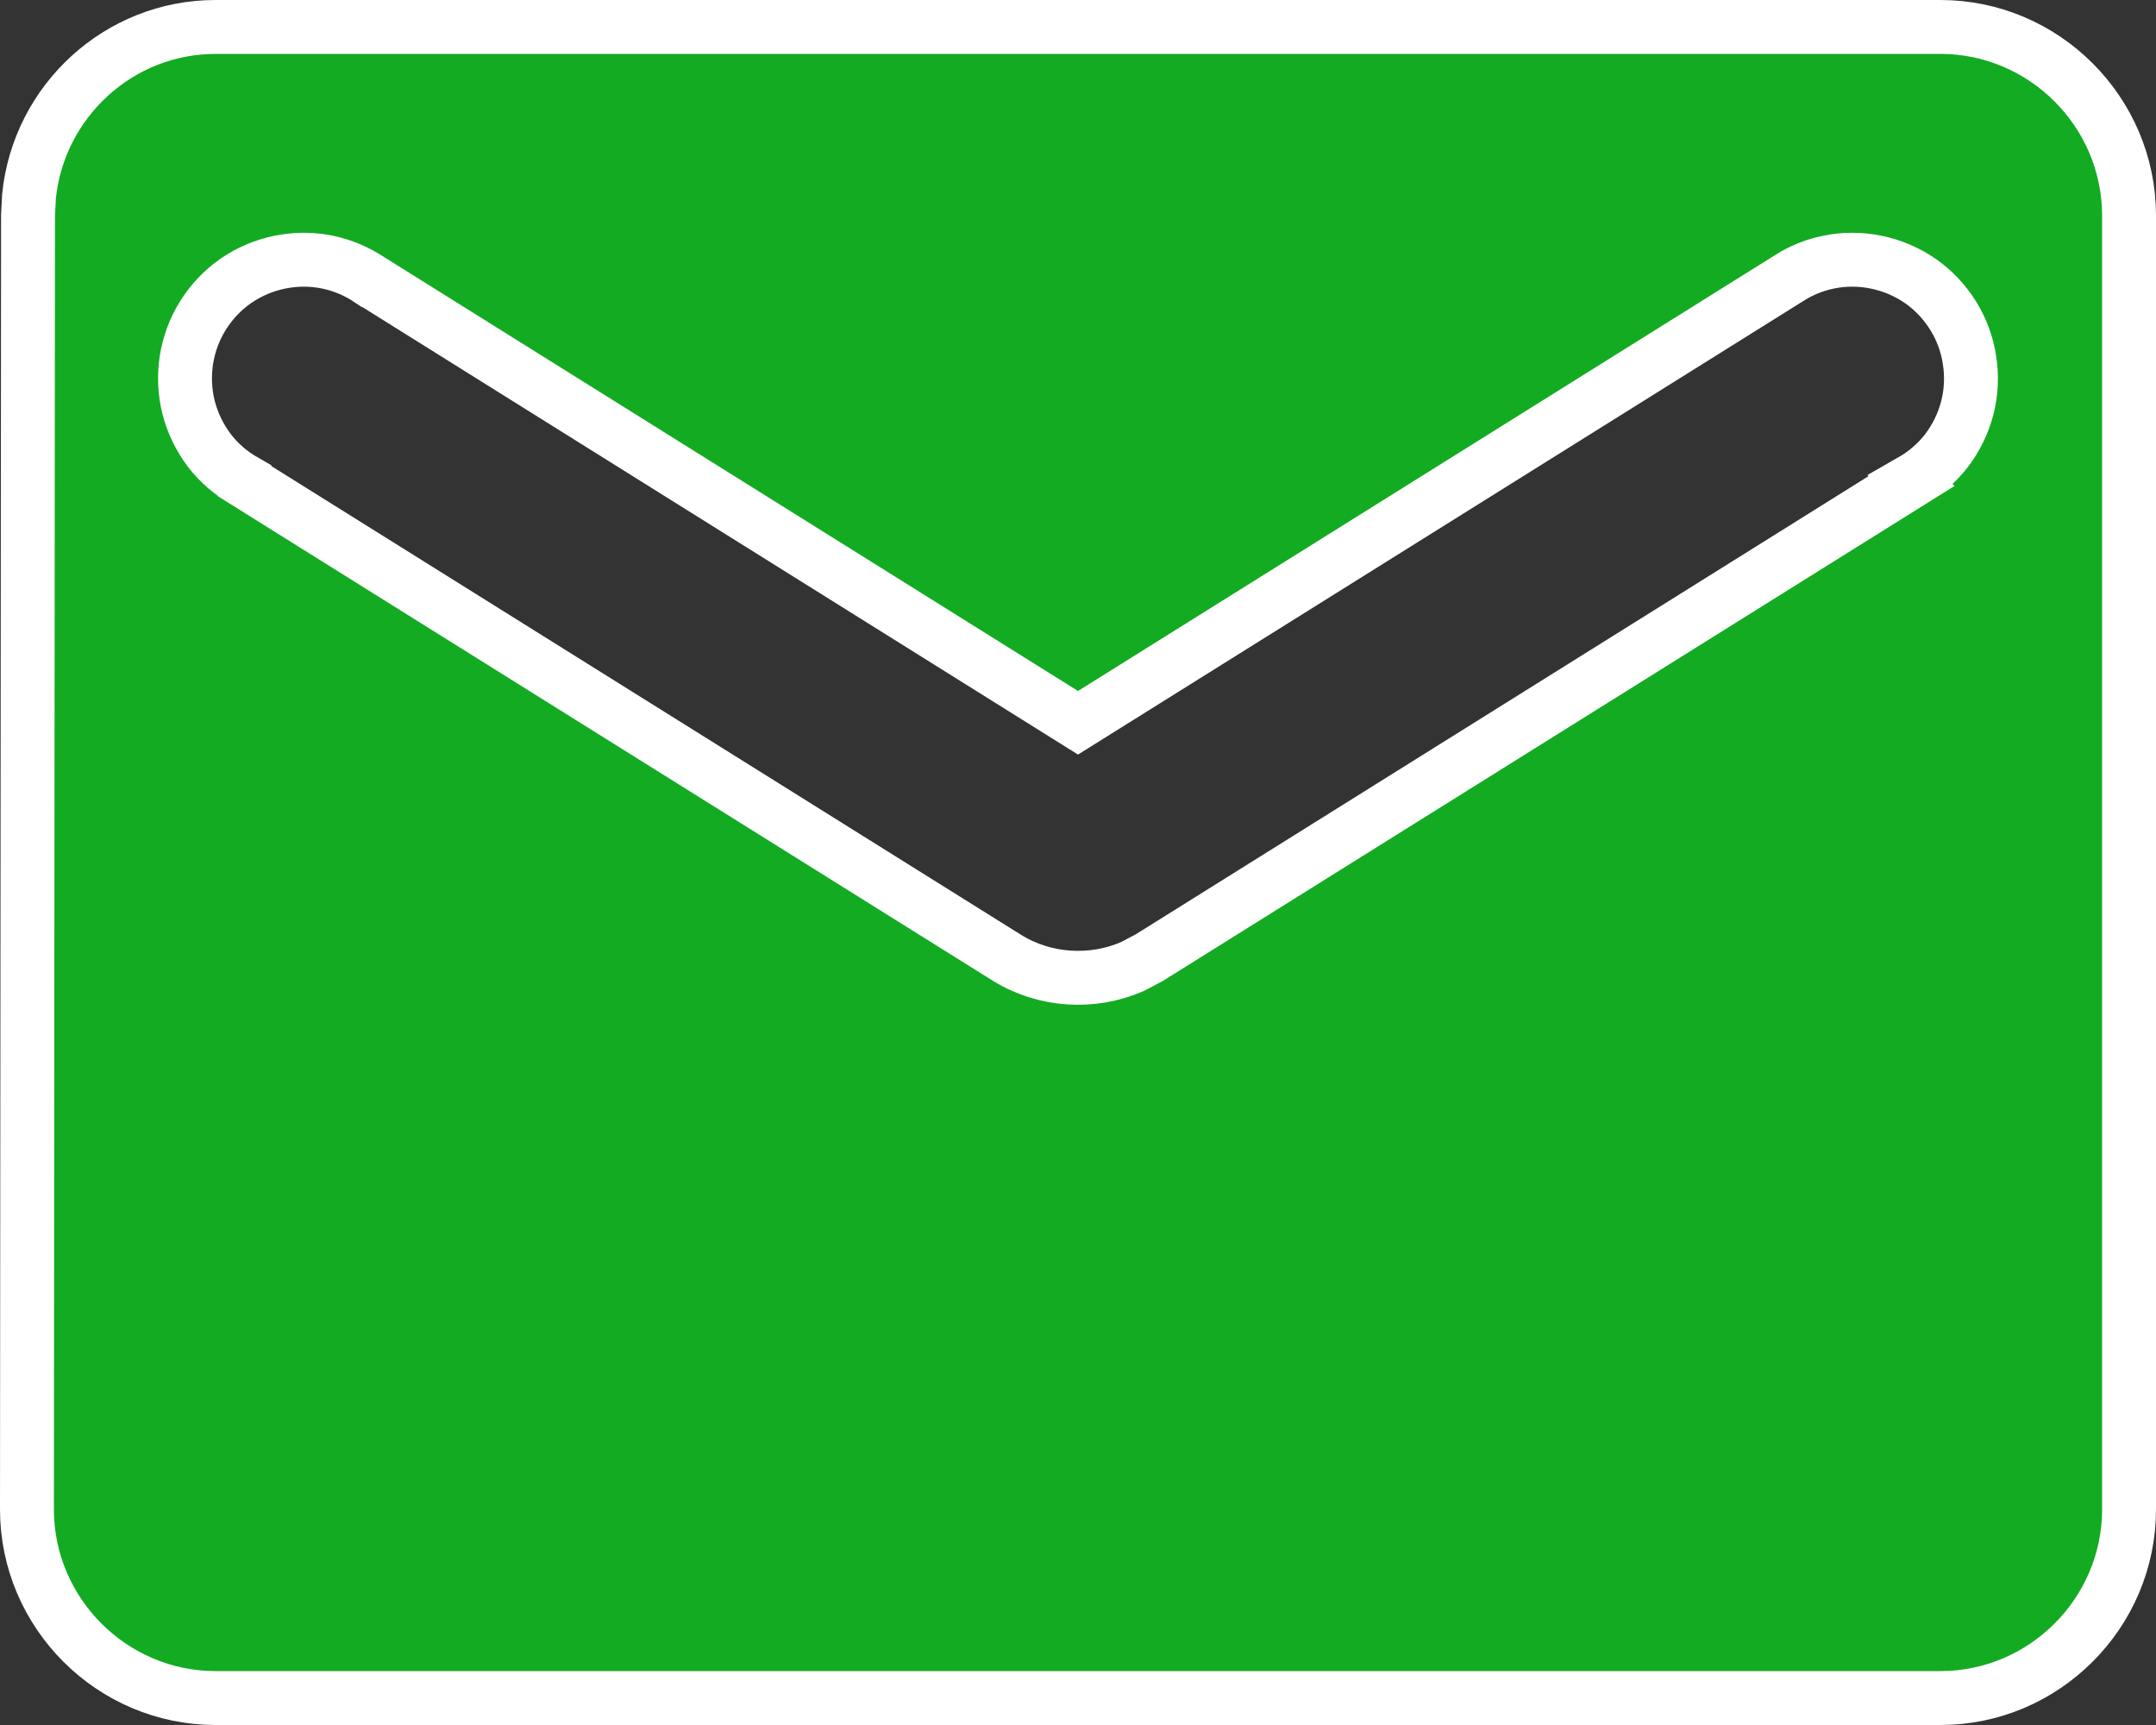 <svg width="20" height="16" viewBox="0 0 20 16" fill="none" xmlns="http://www.w3.org/2000/svg">
<rect x="0" y="0" width="20" height="16" fill="#333333" stroke="none"/>
<path d="M2 0.25H18C18.962 0.25 19.75 1.038 19.75 2V14C19.75 14.962 18.962 15.75 18 15.75H2C1.038 15.75 0.25 14.962 0.25 14L0.26 2L0.269 1.821C0.358 0.941 1.1 0.25 2 0.25ZM17.406 2.432C17.261 2.402 17.11 2.401 16.964 2.431C16.855 2.453 16.75 2.492 16.652 2.546L16.567 2.598L10 6.704L3.433 2.598H3.432C3.312 2.517 3.178 2.46 3.036 2.431C2.89 2.401 2.74 2.402 2.594 2.432C2.448 2.462 2.31 2.521 2.188 2.605C2.065 2.69 1.962 2.8 1.883 2.926C1.804 3.052 1.752 3.193 1.729 3.34C1.707 3.487 1.713 3.637 1.75 3.781C1.787 3.925 1.853 4.061 1.943 4.179C2.031 4.294 2.142 4.389 2.268 4.461V4.462L9.338 8.882C9.689 9.101 10.133 9.128 10.507 8.964L10.662 8.882L17.732 4.462L17.731 4.461C17.857 4.389 17.968 4.294 18.057 4.179C18.147 4.061 18.213 3.925 18.25 3.781C18.287 3.637 18.293 3.487 18.27 3.34C18.248 3.193 18.196 3.052 18.117 2.926C18.038 2.8 17.935 2.69 17.812 2.605C17.69 2.521 17.552 2.462 17.406 2.432Z" fill="#13AB22" stroke="white" stroke-width="0.5"/>
</svg>
